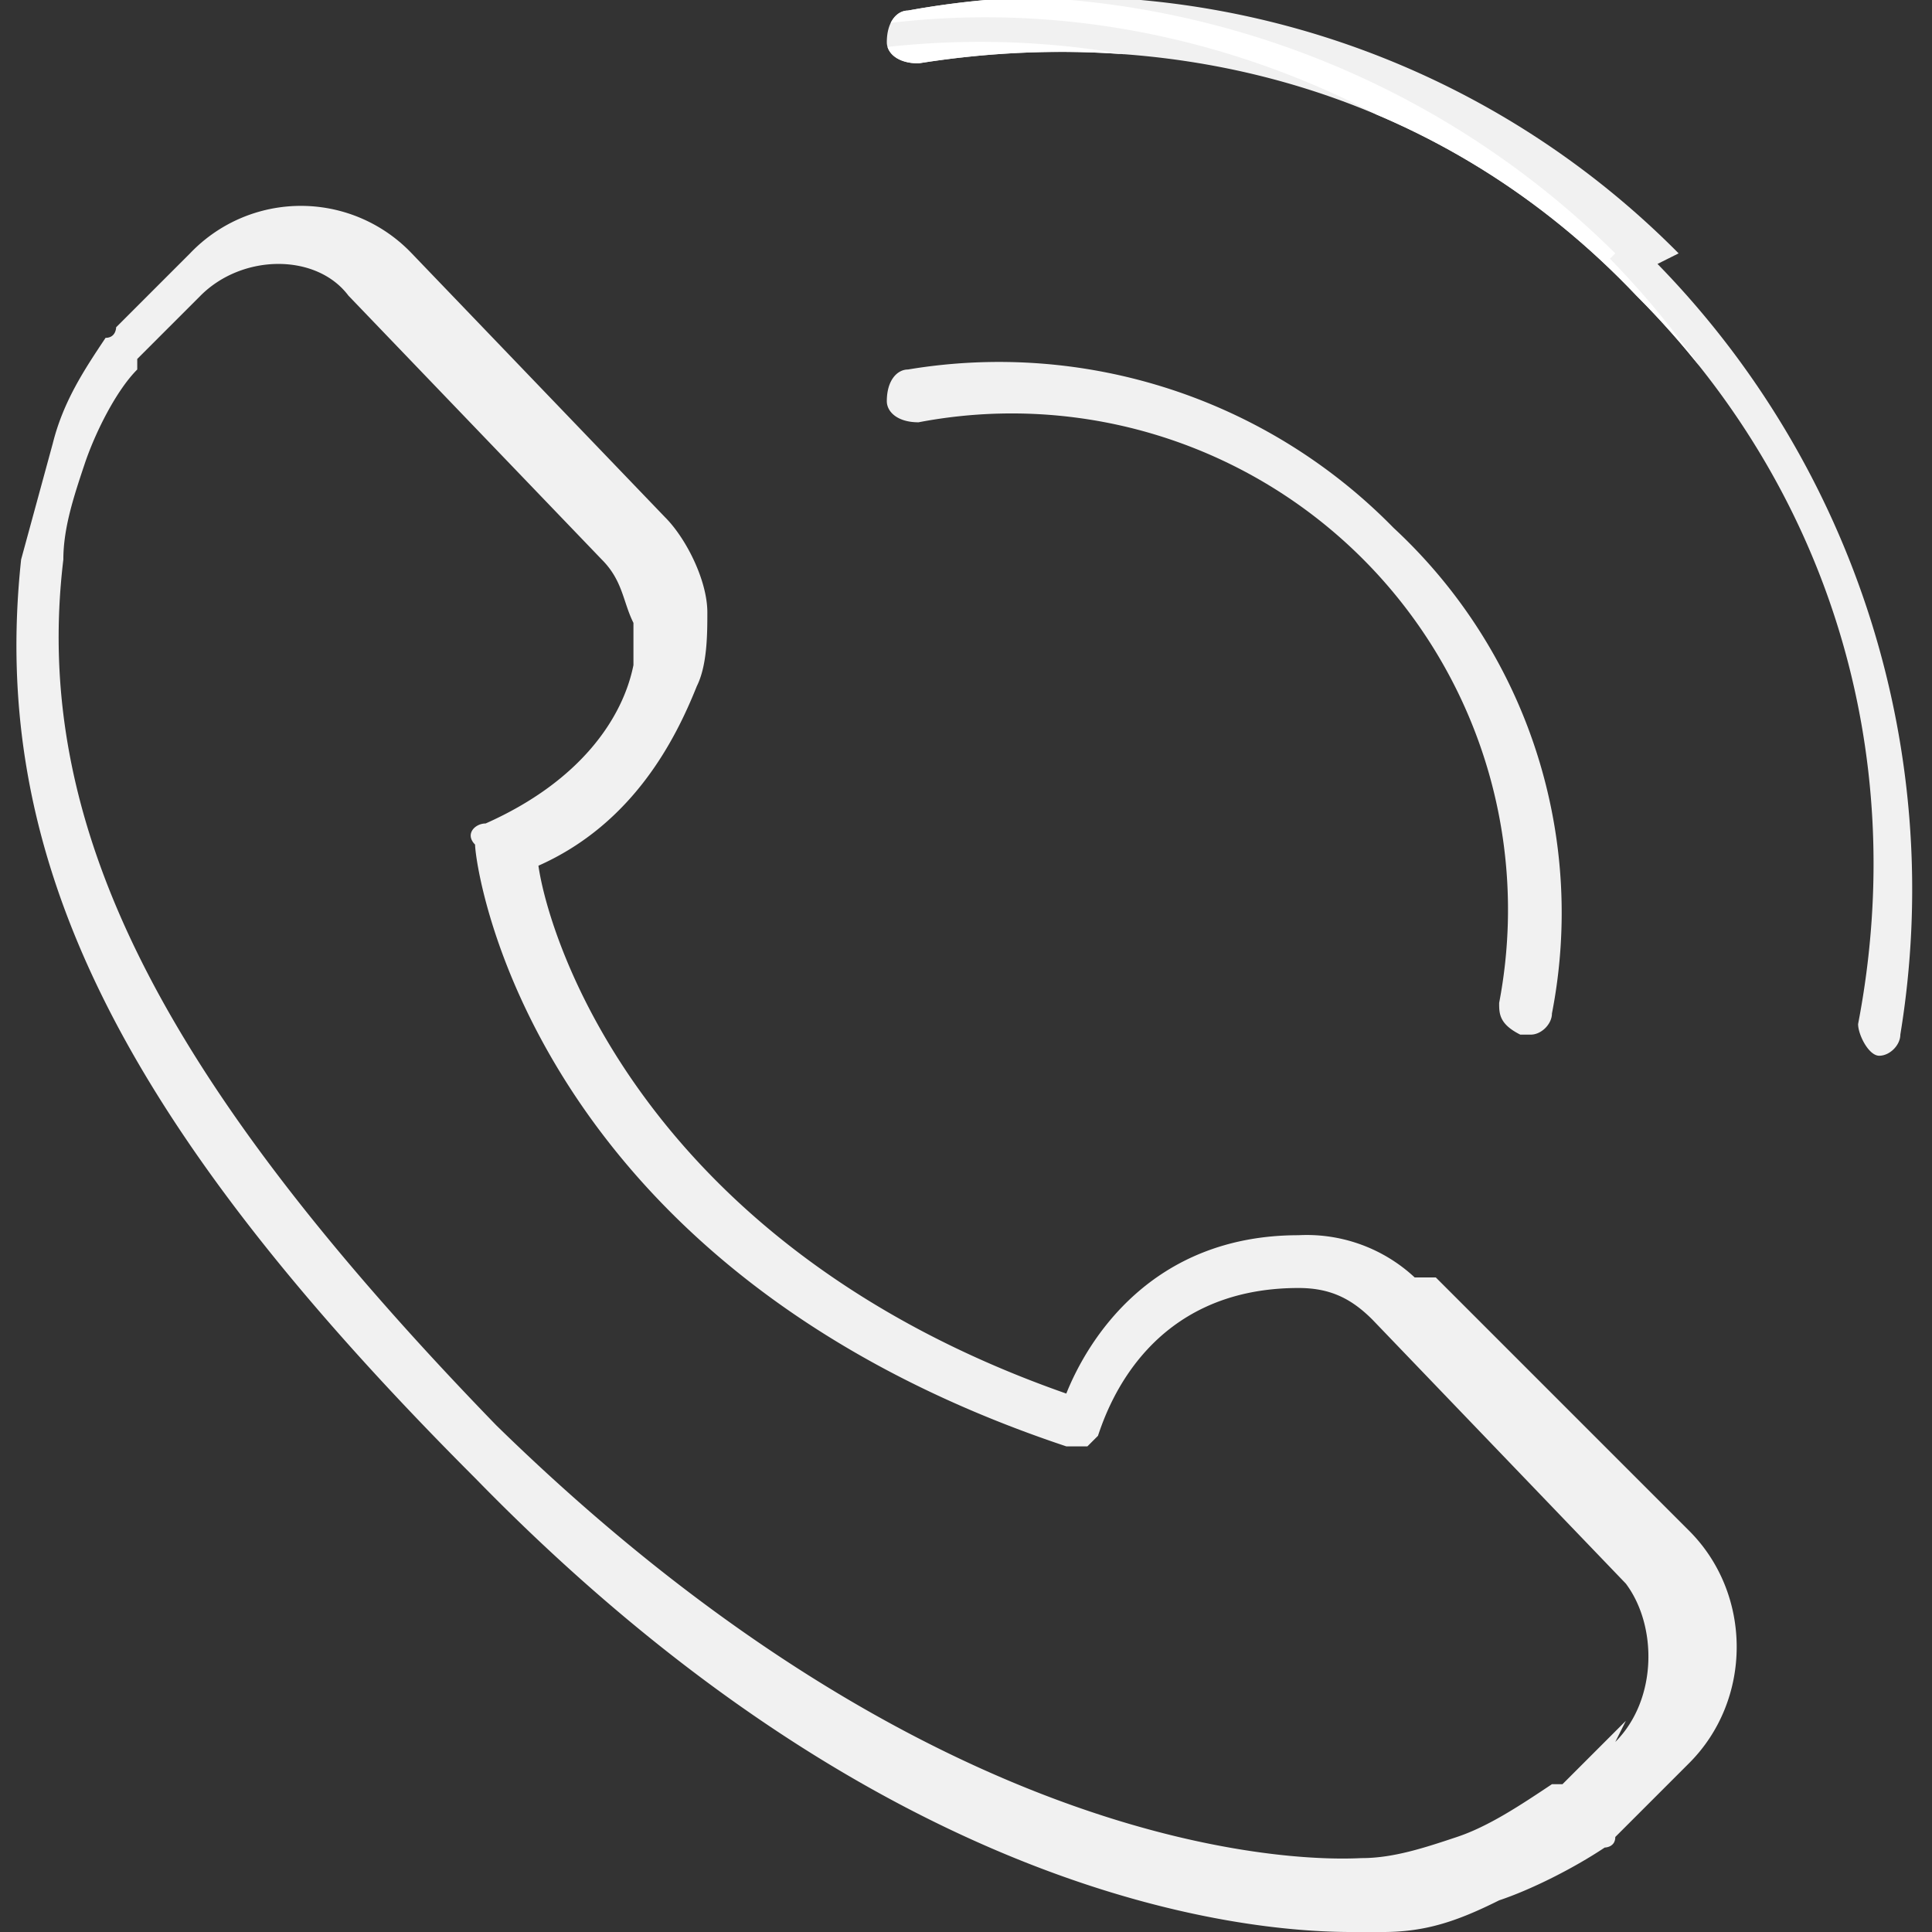 <svg xmlns="http://www.w3.org/2000/svg" xml:space="preserve" width="7.234" height="7.234" style="shape-rendering:geometricPrecision;text-rendering:geometricPrecision;image-rendering:optimizeQuality;fill-rule:evenodd;clip-rule:evenodd" viewBox="0 0 1.83 1.83"><rect x="0" y="0" width="1.83" height="1.83" fill="#333333" stroke="none"/><defs><clipPath id="id0" style="clip-rule:nonzero"><path d="M1.59.24A.82.82 0 0 0 .86.01C.85.01.84.02.84.04c0 .01.01.02.03.02.25-.04.5.03.68.22.18.18.26.43.21.69 0 .01.01.03.02.03S1.8.99 1.8.98a.848.848 0 0 0-.23-.73z"/></clipPath><clipPath id="id1" style="clip-rule:nonzero"><path d="M1.59.24A.82.82 0 0 0 .86.01C.85.01.84.02.84.04c0 .01.01.02.03.02.25-.04.5.03.68.22.18.18.26.43.21.69 0 .01.01.03.02.03S1.8.99 1.8.98a.848.848 0 0 0-.23-.73z"/></clipPath><style>.fil0{fill:#FFFFFF;fill-rule:nonzero;fill-opacity:.933}</style></defs><g id="Слой_x0020_1"><g id="tel.svg"><path class="fil0" d="M1.34 1.21a.15.15 0 0 0-.11-.04c-.14 0-.2.1-.22.15-.4-.14-.49-.43-.5-.5C.6.78.64.7.66.65.67.63.67.6.67.58.67.55.65.51.63.49L.39.24a.145.145 0 0 0-.21 0L.11.31S.11.32.1.32C.08.35.06.38.05.42L.02.53c-.03.28.09.53.43.87.39.4.73.43.83.43h.03c.04 0 .07-.01.11-.03.03-.01.07-.03.1-.05 0 0 .01 0 .01-.01l.07-.07c.06-.06.06-.16 0-.22l-.24-.24zm.2.42-.06.06h-.01c-.03.02-.06.04-.09.05-.03.01-.06.02-.09.02-.01 0-.37.03-.82-.41C.15 1.02.03.78.06.53.06.5.07.47.08.44S.11.37.13.35V.34L.19.28C.23.24.3.24.33.28l.24.25C.59.55.59.57.6.59v.04C.59.68.55.74.46.78.45.78.44.79.45.8c0 .02.05.4.56.57h.02l.01-.01c.01-.03.05-.14.19-.14.03 0 .05.01.07.03l.24.25c.03.04.03.11-.01.15zM1.45.98c.01 0 .02-.01.02-.02A.497.497 0 0 0 1.32.5.523.523 0 0 0 .86.35C.85.35.84.36.84.38.84.39.85.4.87.4a.47.47 0 0 1 .55.55c0 .01 0 .02.02.03z"/><path class="fil0" d="M1.59.24A.82.82 0 0 0 .86.01C.85.01.84.02.84.04c0 .01.01.02.03.02.25-.04.5.03.68.22.18.18.26.43.21.69 0 .01.01.03.02.03S1.8.99 1.8.98a.848.848 0 0 0-.23-.73z"/><g style="clip-path:url(#id0)"><path style="fill:#000;fill-rule:nonzero;fill-opacity:0" d="M.84 0h.99v.99H.84z"/></g><g style="clip-path:url(#id1)"><path id="_1" d="m1.34 1.21.01-.01-.01.01zm-.11-.04v.01-.01zm0 0v-.01.01zm-.22.15v.01h.01v-.01h-.01zm-.5-.5V.81H.5v.01h.01zM.66.65H.65h.01zM.67.58H.66h.01zM.38.24.39.23.38.24zm-.21 0L.16.23l.01.01zM.1.31l.01.01L.1.31zM.09.32.1.33.09.32zm-.05.1H.03h.01zM.01.53H0h.01zm.43.87-.01.01.01-.01zm.86.43v.01-.01zm.11-.03v.01-.01zm.1-.05v-.01l.01.01zm.01-.01-.01-.01.01.01zm.07-.07.01.01-.01-.01zm0-.22.01-.01-.01.01zm-.1.25v.01l-.01-.01zm-.01 0v-.01l.01.01zm-.09.05v-.01.01zm-.09.02v-.01.01zM.07.53h.01-.01zM.09.44H.1.09zM.14.35.13.34l.01.01zm0-.01L.13.33l.01.01zM.2.28l.01.01L.2.28zm.14 0L.33.29.34.28zm.24.25L.57.54.58.53zm.03.06h.01-.01zm0 .02.01.01H.61zm0 .03h.01-.01zM.47.79V.78l.01.01zM.46.81h.01-.01zm.56.57v-.01.01zm.02 0-.01-.01.01.01zm.01-.01h.01-.01zm.19-.14v-.01.01zm0 0v.01-.01zm.07.03.01-.01-.01.01zm.24.25.01-.01-.01.01zM1.44 1v.01V1zm.03-.02h.01-.01zM.86.37V.36v.01zm.01.05v.01-.01zm.42.13L1.3.54l-.01.01zm.13.42h.01-.01zm.15-.71-.01.01.01-.01zM.84.03V.02v.01zm.01.05v.01-.01zm.9.9h.01-.01zm.02.03v.01-.01zM1.8.99h.01-.01zm-.47.23a.166.166 0 0 0-.12-.05v.02c.04 0 .07.01.1.04l.02-.02zm-.12-.05v.02-.02zm0 0c-.15.01-.21.11-.23.16l.02.01a.24.24 0 0 1 .21-.15v-.02zm-.22.15C.59 1.18.51.9.5.83H.48c.02.08.1.37.51.51L1 1.32zM.49.84C.59.79.63.72.64.66L.62.65C.6.7.57.77.48.82l.01.02zM.64.66C.65.64.65.61.65.58H.63C.63.6.63.62.62.64l.02.01zM.65.59C.65.55.63.52.6.49L.58.51C.6.53.62.56.62.59h.02zM.6.49.36.24.34.26l.24.25L.6.49zM.36.24C.3.18.2.18.13.24l.02.02C.21.2.29.2.35.26L.37.24zm-.23 0L.06.31l.02.02.07-.07L.13.24zM.06.31s0 .01-.01.01v.01l.02.01V.33L.05.31zM.05.32C.03.35.01.38-.01.42l.02.01C.02.4.04.36.06.34L.04.33zm-.06.1c-.02.04-.02.07-.03.11h.02c0-.03.01-.07.03-.1L-.01.42zm-.03.11c-.03.28.09.53.43.88l.02-.02C.08 1.05-.05.8-.01.53h-.02zm.43.88c.4.4.74.44.84.44v-.02c-.1 0-.43-.03-.82-.43l-.02.02zm.84.44v-.02.02zm.03 0c.04-.01.07-.01.11-.03l-.01-.02-.11.03v.02zm.11-.03c.03-.01.07-.03.1-.06l-.01-.02c-.03.02-.06.04-.1.05l.01.02zm.09-.05c.01 0 .02-.01.02-.01l-.02-.02v.02zm.02-.01.07-.07-.02-.02-.07.07.02.02zm.07-.07c.06-.06.07-.17 0-.23l-.02.02c.05.05.05.14 0 .2l.02.02zm0-.23-.24-.24-.02.02.24.24.02-.02zm-.05.18-.06.06.02.02.06-.06-.02-.02zm-.05.06h-.01v.02h.01V1.7zm-.01.01c-.03.02-.06.04-.09.05l.01.02c.04-.01.07-.03.1-.05l-.01-.02zm-.09.05c-.03.01-.06.02-.09.02v.02c.03-.01.06-.01.1-.03l-.01-.02zm-.09.02c-.01 0-.37.04-.81-.41l-.02.02c.45.45.81.42.83.42v-.02zm-.81-.41C.13 1.05.01.81.04.56H.02c-.03.26.09.51.42.83l.02-.02zM.04.55C.04.52.05.49.06.46L.04.45C.03.48.02.51.01.55h.02zM.06.46C.07.43.09.4.11.37L.09.36C.07.39.05.42.04.46l.02.01zM.11.37V.36L.09.34v.01l.02.02zm0-.01L.17.3.15.28.09.34l.02.02zM.17.3C.21.26.26.26.3.3L.32.28C.28.23.2.24.16.28L.18.3zM.3.3l.24.25.02-.02L.32.28.3.3zm.24.25C.55.57.56.58.56.6h.02C.58.58.57.55.55.53L.53.55zM.56.6h.02-.02zm0 0h.02-.02zm0 .01C.55.62.55.62.55.63h.02L.55.61zM.55.63h.02-.02zm0 0h.02-.02zm.01 0H.55h.02-.01zm-.01 0v.01h.02V.63H.55zm0 .01h.02-.02zm0 0C.54.69.5.75.42.78L.43.8C.52.76.56.69.57.64L.55.63zM.42.78C.41.79.39.8.4.82L.42.81V.8L.43.79.42.77zM.4.82c0 .02.06.41.57.58l.01-.02C.48 1.22.43.84.43.82H.41zm.57.58h.01c.01 0 .01 0 .02-.01l-.01-.02H.98l-.01.02zm.03 0c.01 0 .01-.01.02-.02L1 1.37s0 .01-.01.01L1 1.4zm.02-.02c.01-.03.05-.13.17-.14v-.02c-.14.01-.19.12-.2.15l.02.01zm.17-.14v-.02.02zm0 0c.03 0 .05.01.06.02l.02-.02a.114.114 0 0 0-.08-.03v.02zm.06.02.24.25.02-.02-.24-.25-.02.02zm.24.24c.03.04.03.1-.01.13l.02.02c.04-.04.05-.12.01-.16l-.02.01zm-.1-.51V.97v.02zm0 0c.02 0 .03-.01.04-.03h-.02c0 .01-.01.01-.01.01v.02zm.04-.03a.543.543 0 0 0-.15-.47l-.02.02c.12.12.17.29.14.45h.02zM1.28.49A.543.543 0 0 0 .81.34v.02c.16-.03.33.02.45.14l.02-.02zM.81.34C.79.34.78.36.78.38H.8C.8.37.8.36.81.36V.34zM.78.38C.78.39.79.4.8.4c.01.01.02.01.03.01V.39H.82L.81.38H.79zm.04.03c.15-.03.3.02.41.13l.02-.02A.48.48 0 0 0 .82.39v.02zm.41.13c.11.11.15.26.13.41h.02a.48.48 0 0 0-.13-.43l-.02.02zm.13.41v.03c.01.01.01.01.02.01V.97s-.01 0-.01-.01V.95L1.35.94zm.17-.71A.839.839 0 0 0 .79.01v.02c.26-.05.53.04.72.23l.02-.02zM.79.01C.77.01.76.03.76.05h.02c0-.01 0-.02.01-.02V.01zM.76.05c0 .01.01.02.02.02.01.01.02.01.03.01V.06H.8L.79.05H.77zM.8.08c.25-.04.5.03.67.21l.02-.02A.8.8 0 0 0 .8.05v.02zm.67.21c.18.18.26.43.21.68h.02a.8.8 0 0 0-.22-.7l-.02.02zm.21.68c0 .01 0 .02.01.03 0 .01.01.01.02.02V1S1.7 1 1.7.99V.98h-.02zm.03.04V.99v.02zm0 0c.02 0 .03-.01.04-.03h-.02c0 .01-.01.01-.01.01v.02zm.04-.03a.839.839 0 0 0-.23-.74L1.5.26c.19.19.27.46.23.72h.02z" style="fill:#FFFFFF;fill-rule:nonzero"/></g><path d="M1.59.24A.82.82 0 0 0 .86.01C.85.01.84.02.84.04c0 .01.01.02.03.02.25-.04.5.03.68.22.18.18.26.43.21.69 0 .01.01.03.02.03S1.8.99 1.8.98a.848.848 0 0 0-.23-.73z" style="fill:none;fill-rule:nonzero"/></g></g></svg>
